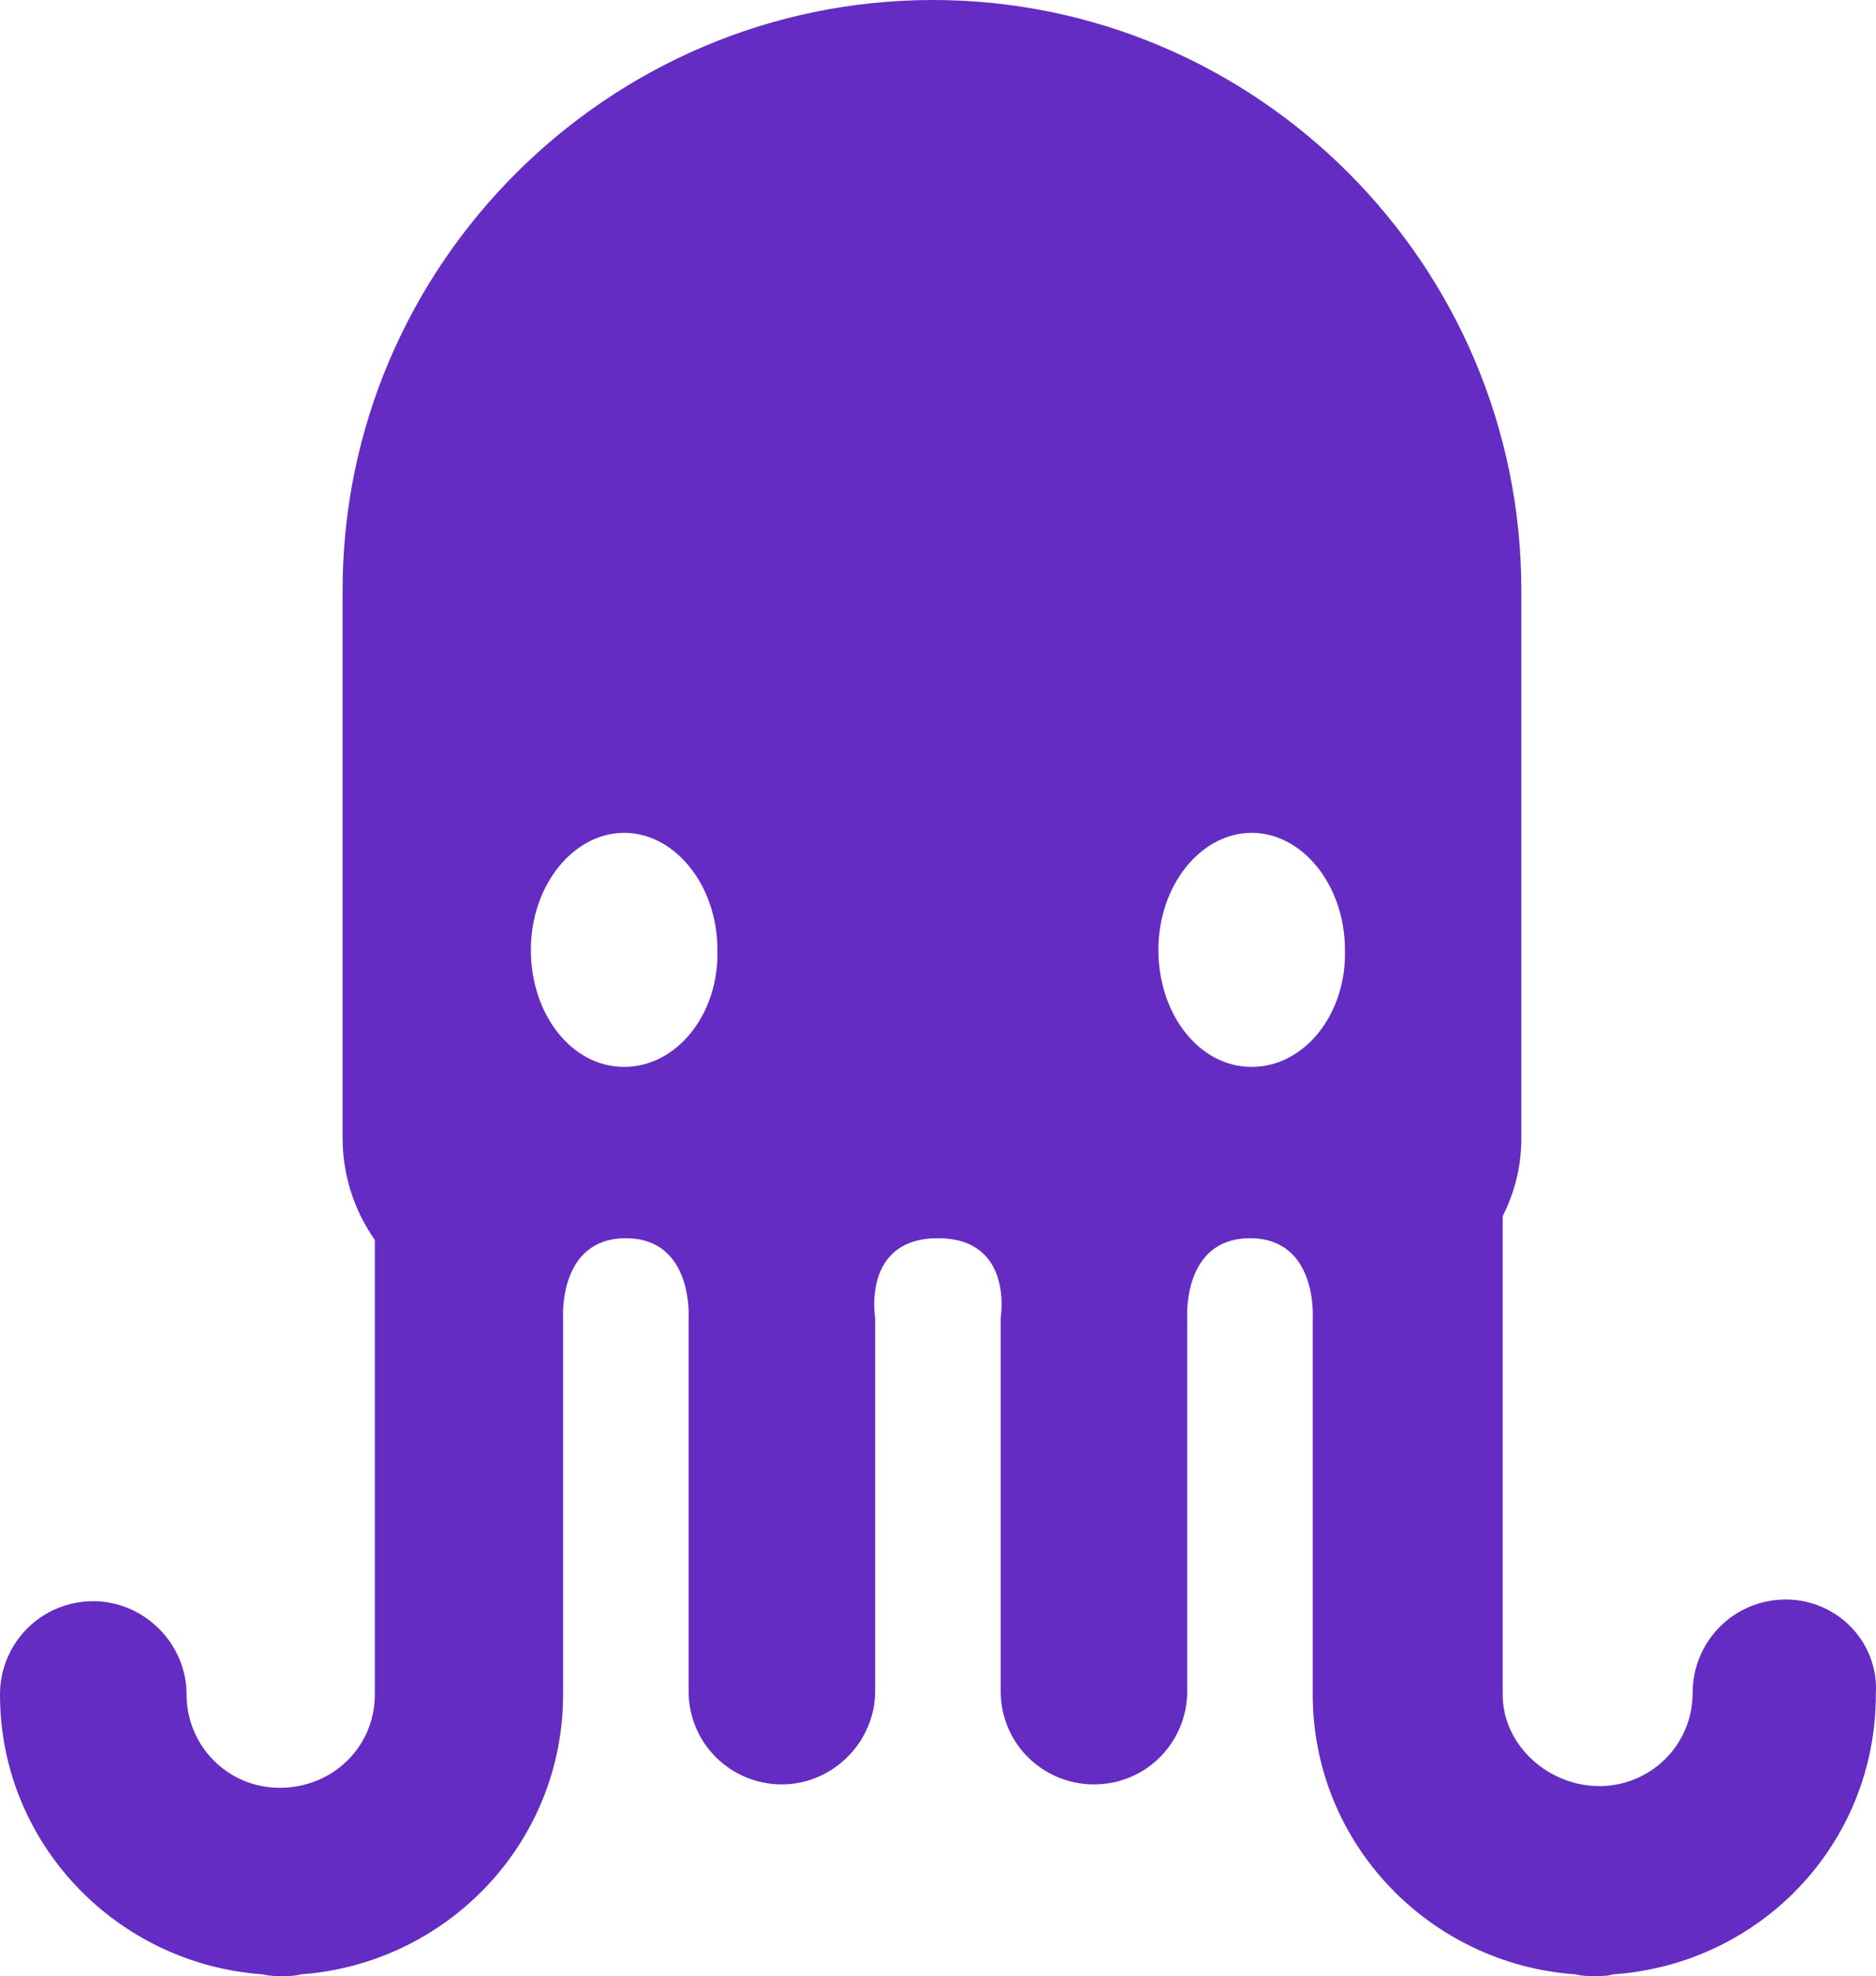 <?xml version="1.0" encoding="UTF-8" standalone="no"?>
<svg
   xml:space="preserve"
   x="0"
   y="0"
   version="1.1"
   viewBox="0 0 512 539.258"
   class="text-purple-500"
   id="svg1"
   sodipodi:docname="Jules.svg"
   width="512"
   height="539.258"
   inkscape:version="1.4.2 (f4327f4, 2025-05-13)"
   xmlns:inkscape="http://www.inkscape.org/namespaces/inkscape"
   xmlns:sodipodi="http://sodipodi.sourceforge.net/DTD/sodipodi-0.dtd"
   xmlns="http://www.w3.org/2000/svg"
   xmlns:svg="http://www.w3.org/2000/svg"><defs
     id="defs1" /><sodipodi:namedview
     id="namedview1"
     pagecolor="#505050"
     bordercolor="#ffffff"
     borderopacity="1"
     inkscape:showpageshadow="0"
     inkscape:pageopacity="0"
     inkscape:pagecheckerboard="1"
     inkscape:deskcolor="#505050"
     inkscape:zoom="6.1865672"
     inkscape:cx="55.846803"
     inkscape:cy="59.887817"
     inkscape:window-width="1920"
     inkscape:window-height="1009"
     inkscape:window-x="-8"
     inkscape:window-y="-8"
     inkscape:window-maximized="1"
     inkscape:current-layer="svg1" /><path
     fill="currentColor"
     d="m 487.415,436.498 c -14.349,0 -25.459,11.572 -25.459,25.459 0,14.349 -11.572,25.459 -25.459,25.459 -13.886,0 -26.384,-11.109 -26.384,-24.996 V 331.887 c 3.24,-6.48 5.092,-13.424 5.092,-21.293 V 161.083 C 415.206,72.21 342.996,0 254.585,0 166.175,0 93.502,72.21 93.502,161.083 v 149.511 c 0,10.183 3.24,19.904 8.795,27.773 v 124.053 c 0,14.349 -11.572,25.459 -25.921,25.459 -14.349,0 -25.459,-11.572 -25.459,-25.459 0,-13.886 -11.572,-25.459 -25.459,-25.459 C 11.109,436.961 0,448.533 0,462.42 c 0,40.734 31.939,73.598 71.747,76.376 1.852,0.463 3.24,0.463 5.092,0.463 1.852,0 3.703,0 5.092,-0.463 39.808,-2.777 71.747,-35.642 71.747,-76.376 V 359.66 c 0,0 -1.389,-21.755 17.127,-21.755 18.515,0 17.127,21.755 17.127,21.755 v 101.834 c 0,14.349 11.572,25.459 25.459,25.459 13.886,0 25.459,-11.572 25.459,-25.459 V 359.66 c 0,0 -3.703,-21.755 17.127,-21.755 20.83,0 17.127,21.755 17.127,21.755 v 101.834 c 0,14.349 11.572,25.459 25.459,25.459 14.349,0 25.459,-11.572 25.459,-25.459 V 359.66 c 0,0 -1.389,-21.755 17.127,-21.755 18.515,0 17.127,21.755 17.127,21.755 v 102.76 c 0,40.734 31.939,73.598 71.747,76.376 1.852,0.463 3.24,0.463 5.092,0.463 1.852,0 3.703,0 5.092,-0.463 40.271,-2.777 71.747,-35.642 71.747,-76.376 0.926,-14.349 -10.646,-25.921 -24.533,-25.921 M 170.341,291.153 c -14.349,0 -25.459,-14.349 -25.459,-31.939 0,-17.59 11.572,-31.939 25.459,-31.939 13.886,0 25.459,14.349 25.459,31.939 0.463,17.59 -11.109,31.939 -25.459,31.939 m 171.267,0 c -14.349,0 -25.459,-14.349 -25.459,-31.939 0,-17.59 11.572,-31.939 25.459,-31.939 13.886,0 25.459,14.349 25.459,31.939 0.463,17.59 -11.109,31.939 -25.459,31.939"
     id="path1"
     style="fill:#642cc2;fill-opacity:1;stroke-width:4.629" /></svg>
